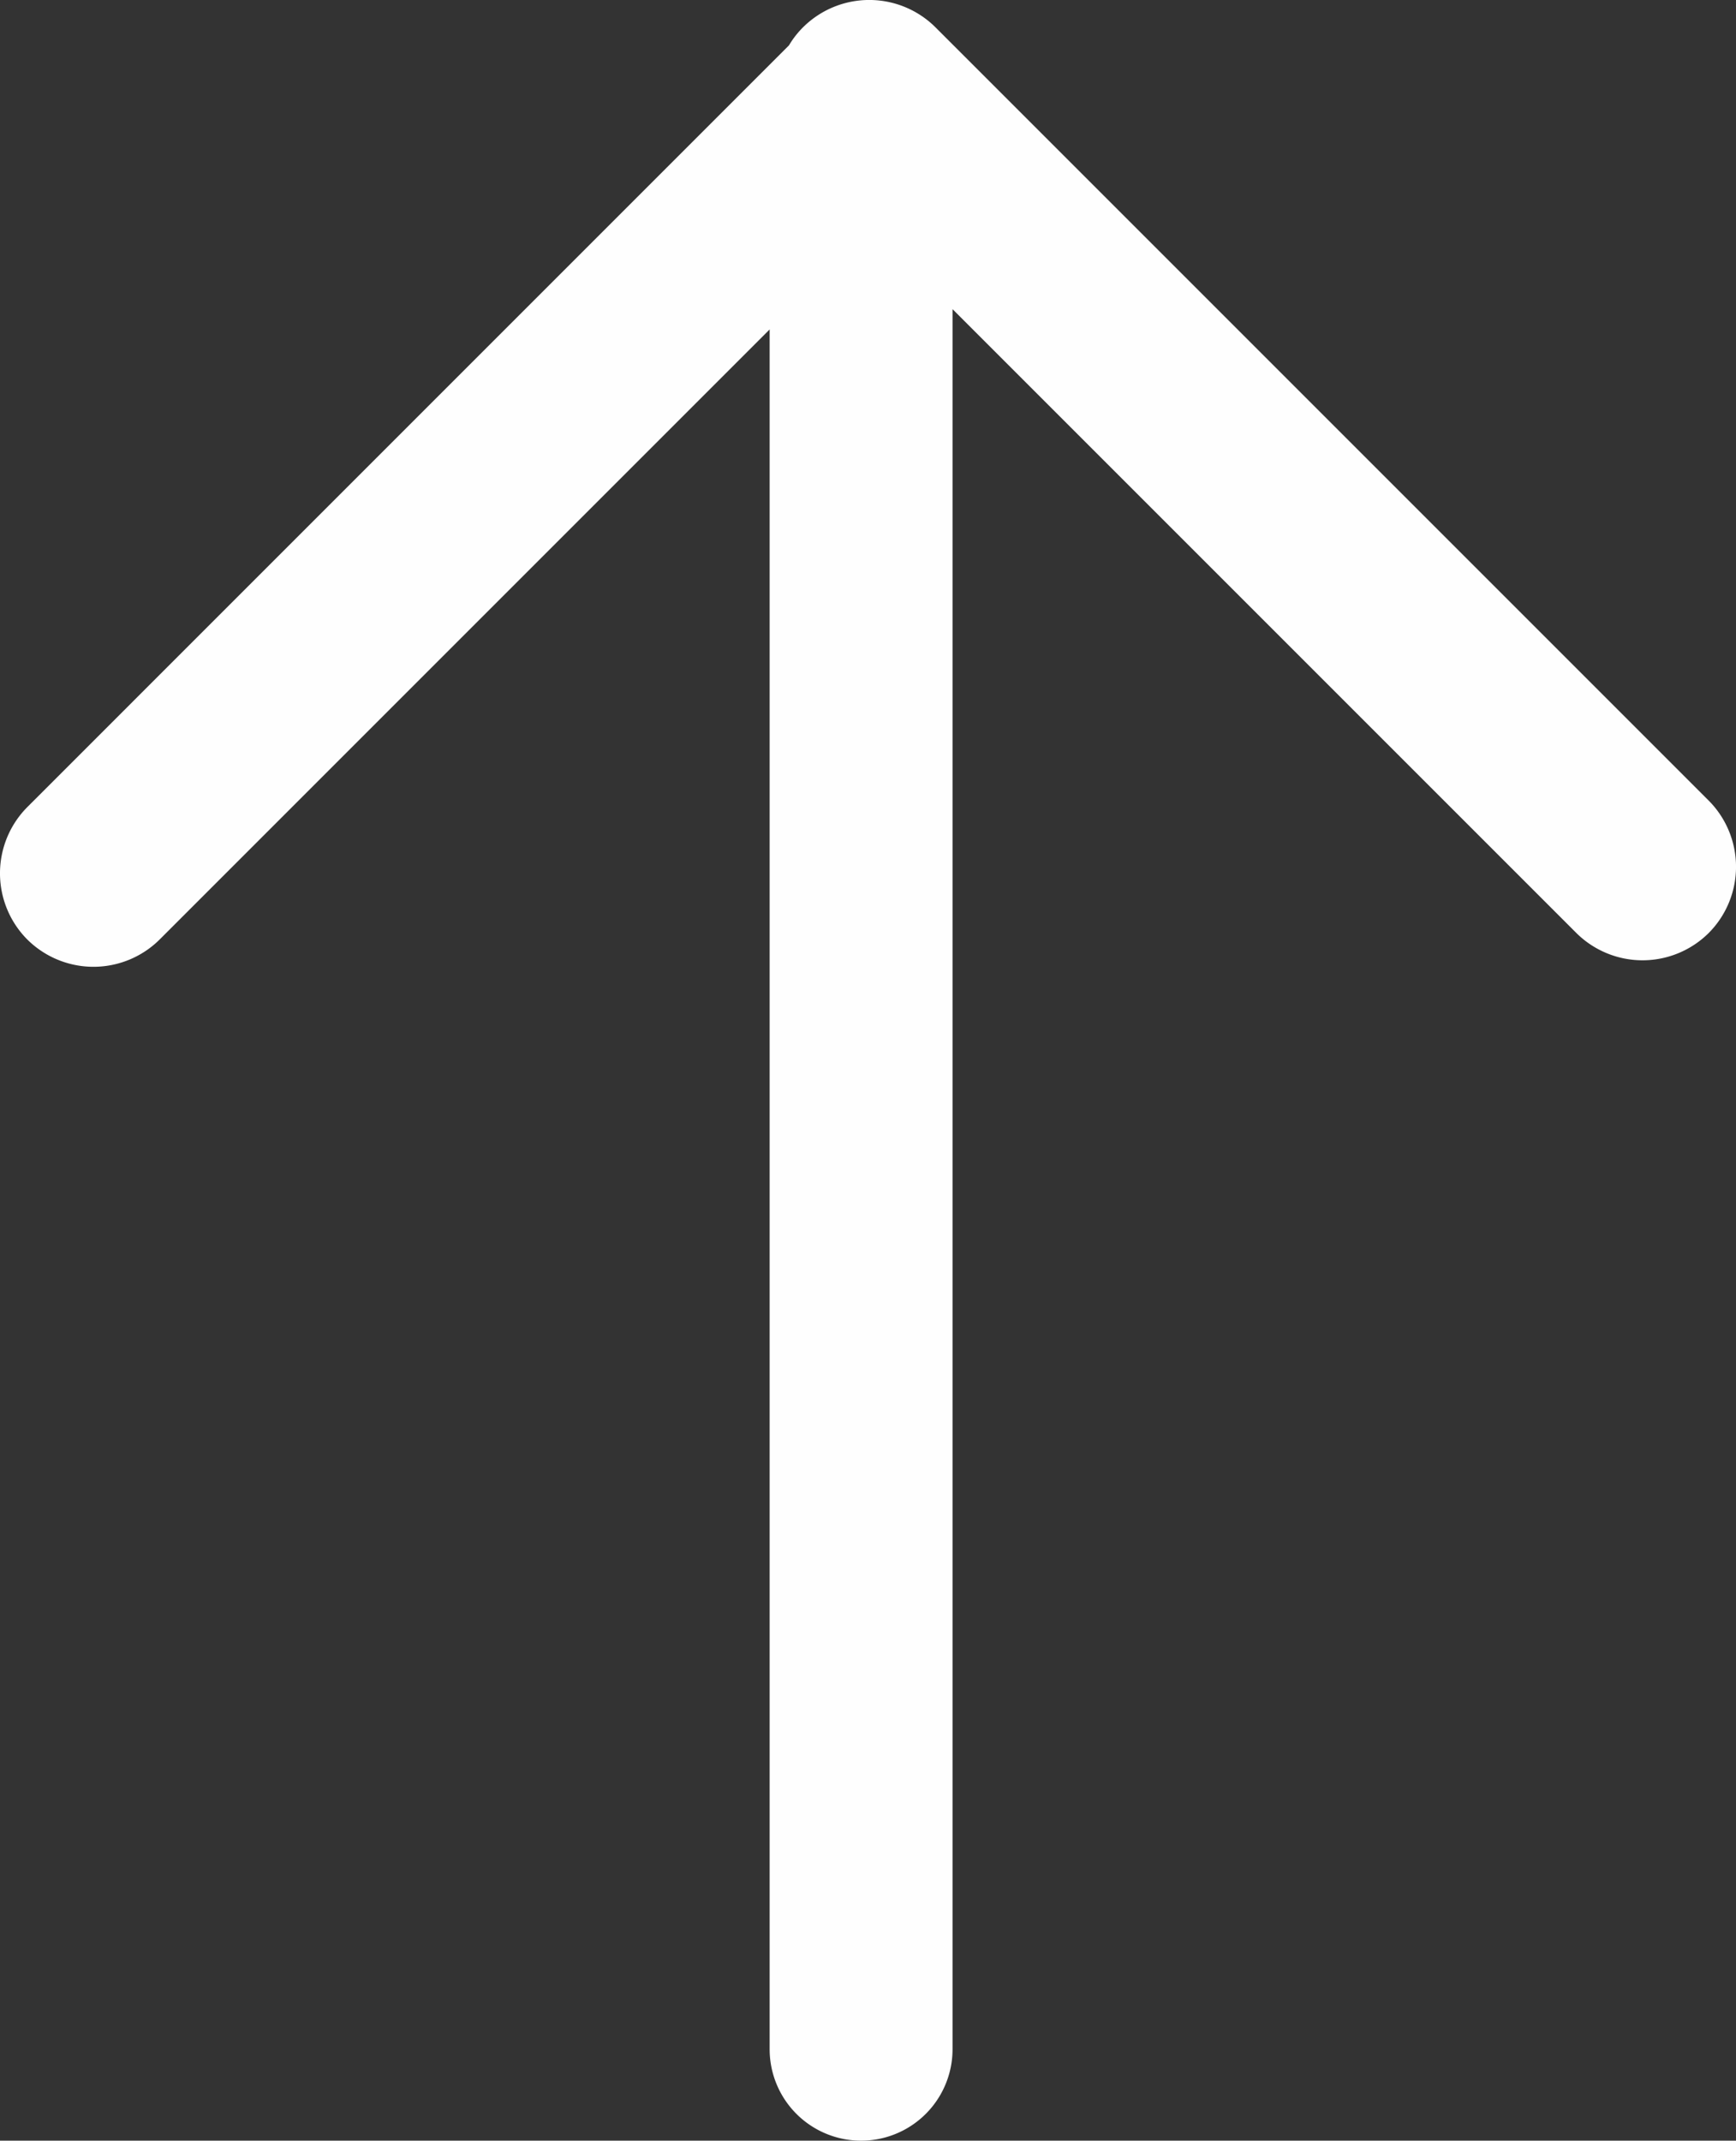 <svg xmlns="http://www.w3.org/2000/svg" width="363.271" height="447.918" viewBox="0 0 363.271 447.918">
  <rect x="0" y="0" width="363.271" height="447.918" fill="#333333" stroke="none"/>
  <g id="Layer_x0020_1" transform="translate(-0.003 0.007)">
    <path id="Path_17" data-name="Path 17" d="M5.714,196.573h0a19.645,19.645,0,0,0,27.7,0L161.058,68.926V428.775a19.136,19.136,0,1,0,38.272,0V64.679L329.865,195.213a19.645,19.645,0,0,0,27.7,0h0a19.645,19.645,0,0,0,0-27.7L195.749,5.7a19.645,19.645,0,0,0-27.7,0A19.107,19.107,0,0,0,165.1,9.486L5.714,168.876a19.645,19.645,0,0,0,0,27.7Z" fill="#fefefe" fill-rule="evenodd"/>
  </g>
</svg>
